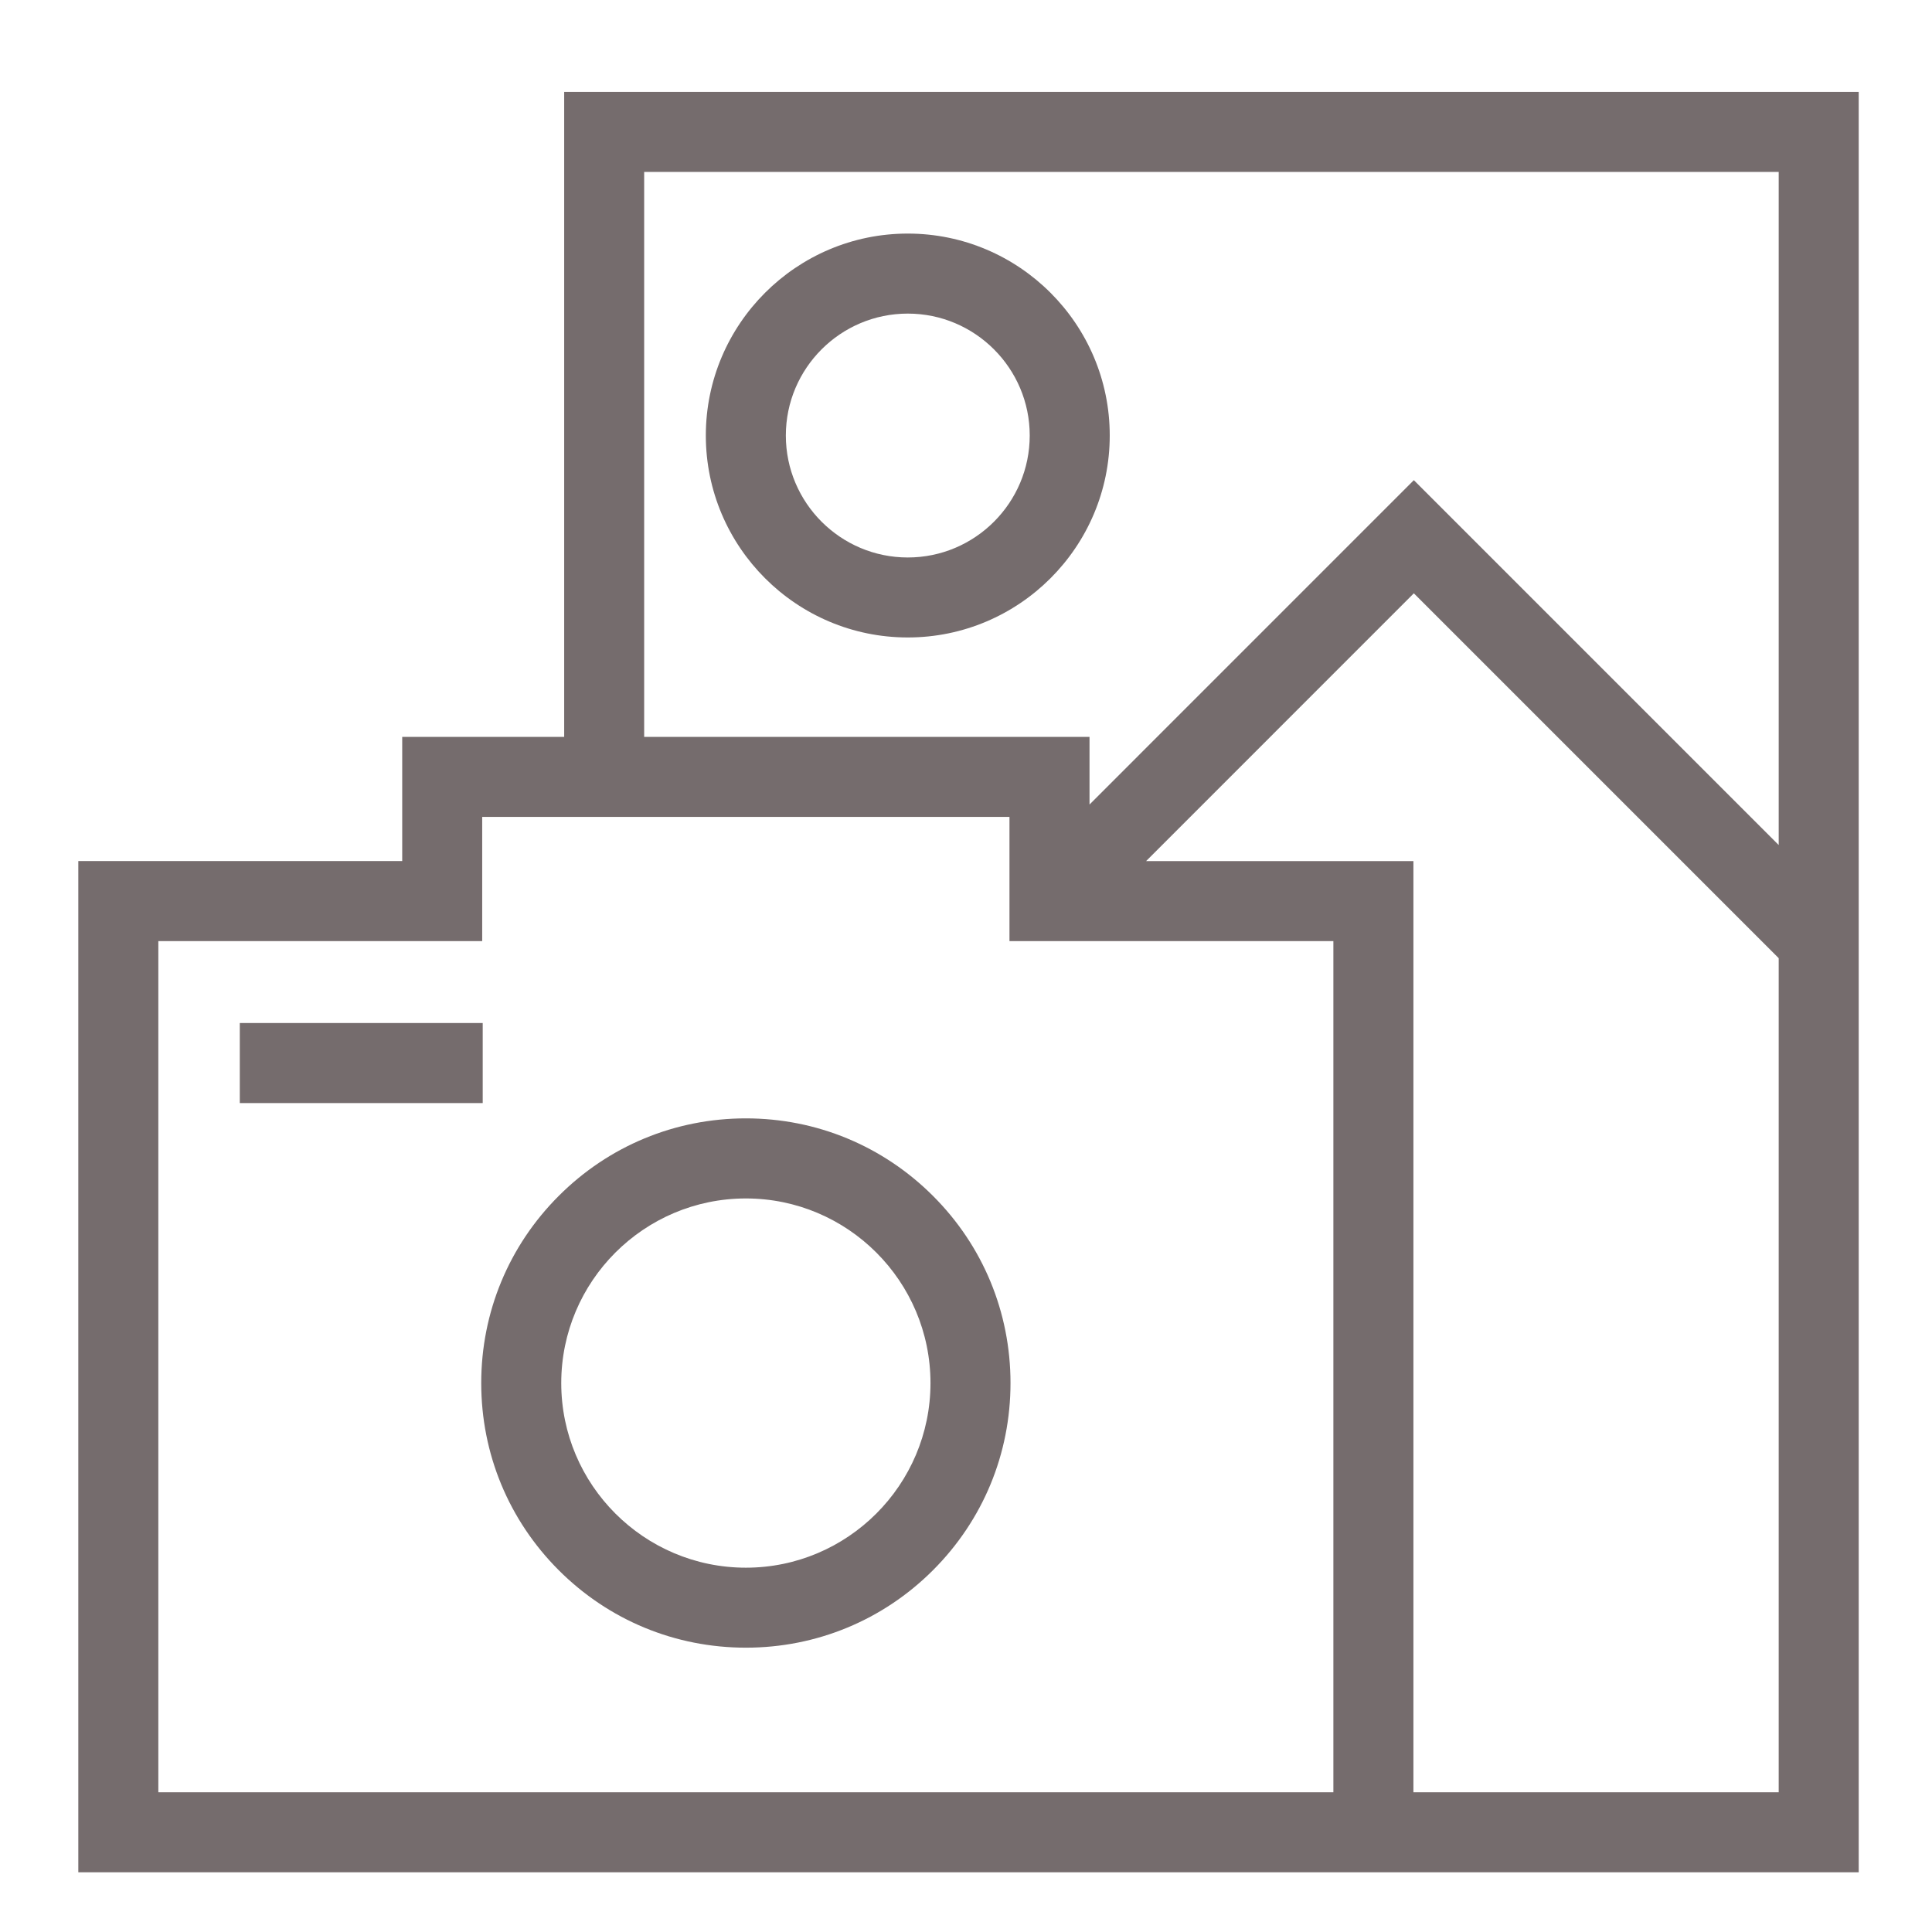 <?xml version="1.0" encoding="utf-8"?>
<!-- Generator: Adobe Illustrator 16.0.0, SVG Export Plug-In . SVG Version: 6.00 Build 0)  -->
<!DOCTYPE svg PUBLIC "-//W3C//DTD SVG 1.1//EN" "http://www.w3.org/Graphics/SVG/1.1/DTD/svg11.dtd">
<svg version="1.1" xmlns="http://www.w3.org/2000/svg" xmlns:xlink="http://www.w3.org/1999/xlink" x="0px" y="0px" width="60px"
	 height="60px" viewBox="0 0 60 60" enable-background="new 0 0 60 60" xml:space="preserve">
<g id="Calque_1" display="none">
	<g display="inline">
		
			<circle fill="none" stroke="#6E6E6E" stroke-width="3" stroke-linecap="square" stroke-linejoin="round" stroke-miterlimit="10" cx="30.46" cy="30.122" r="12.577"/>
		
			<line fill="none" stroke="#6E6E6E" stroke-width="3" stroke-linecap="square" stroke-linejoin="round" stroke-miterlimit="10" x1="30.54" y1="9.417" x2="30.54" y2="3.348"/>
		
			<line fill="none" stroke="#6E6E6E" stroke-width="3" stroke-linecap="square" stroke-linejoin="round" stroke-miterlimit="10" x1="42.866" y1="13.458" x2="46.46" y2="8.567"/>
		
			<line fill="none" stroke="#6E6E6E" stroke-width="3" stroke-linecap="square" stroke-linejoin="round" stroke-miterlimit="10" x1="50.407" y1="24.014" x2="56.199" y2="22.201"/>
		
			<line fill="none" stroke="#6E6E6E" stroke-width="3" stroke-linecap="square" stroke-linejoin="round" stroke-miterlimit="10" x1="50.234" y1="36.984" x2="55.977" y2="38.952"/>
		
			<line fill="none" stroke="#6E6E6E" stroke-width="3" stroke-linecap="square" stroke-linejoin="round" stroke-miterlimit="10" x1="42.416" y1="47.336" x2="45.877" y2="52.32"/>
		
			<line fill="none" stroke="#6E6E6E" stroke-width="3" stroke-linecap="square" stroke-linejoin="round" stroke-miterlimit="10" x1="29.986" y1="51.049" x2="29.825" y2="57.115"/>
		
			<line fill="none" stroke="#6E6E6E" stroke-width="3" stroke-linecap="square" stroke-linejoin="round" stroke-miterlimit="10" x1="17.771" y1="46.681" x2="14.049" y2="51.474"/>
		
			<line fill="none" stroke="#6E6E6E" stroke-width="3" stroke-linecap="square" stroke-linejoin="round" stroke-miterlimit="10" x1="10.513" y1="35.928" x2="4.676" y2="37.587"/>
		
			<line fill="none" stroke="#6E6E6E" stroke-width="3" stroke-linecap="square" stroke-linejoin="round" stroke-miterlimit="10" x1="11.031" y1="22.966" x2="5.345" y2="20.847"/>
		
			<line fill="none" stroke="#6E6E6E" stroke-width="3" stroke-linecap="square" stroke-linejoin="round" stroke-miterlimit="10" x1="19.123" y1="12.826" x2="15.794" y2="7.752"/>
	</g>
</g>
<g id="Calque_2" display="none">
	<path display="inline" fill="#756C6D" d="M30.969,8.33c-2.675,0-4.853,2.177-4.853,4.853c0,2.676,2.177,4.853,4.853,4.853
		c2.676,0,4.852-2.177,4.852-4.853C35.821,10.507,33.646,8.33,30.969,8.33 M30.969,15.631c-1.35,0-2.448-1.098-2.448-2.448
		c0-1.35,1.098-2.448,2.448-2.448c1.349,0,2.448,1.098,2.448,2.448C33.417,14.533,32.318,15.631,30.969,15.631"/>
	<rect x="21.235" y="8.938" display="inline" fill="#756C6D" width="3.65" height="2.405"/>
	<path display="inline" fill="#756C6D" d="M43.123,32.03v-7.273h-5.476v-2.463h6.692V5.288h-7.301V2.854h-12.14v2.434h-7.3v17.006
		h6.692v2.463h-5.476v7.273h4.913L12.839,55.881l2.189,0.998L26.371,32.03h9.196L46.91,56.879l2.188-0.998L38.211,32.03H43.123z
		 M20.004,7.693h7.3V5.259h7.331v2.434h7.3V19.89H20.004V7.693z M26.696,22.294h8.546v2.463h-8.546V22.294z M21.22,27.162h19.499
		v2.463H21.22V27.162z"/>
	<polygon display="inline" fill="#756C6D" points="4.214,10.141 6.619,10.141 6.619,5.259 11.5,5.259 11.5,2.854 4.214,2.854 	"/>
	<polygon display="inline" fill="#756C6D" points="6.619,25.96 4.214,25.96 4.214,34.462 11.5,34.462 11.5,32.058 6.619,32.058 	"/>
	<polygon display="inline" fill="#756C6D" points="50.438,5.259 55.32,5.259 55.32,10.141 57.725,10.141 57.725,2.854 50.438,2.854 
			"/>
	<polygon display="inline" fill="#756C6D" points="55.32,32.058 50.438,32.058 50.438,34.462 57.725,34.462 57.725,25.96 
		55.32,25.96 	"/>
</g>
<g id="Calque_3">
	<path fill="#756C6D" d="M23.164,34.732c-2.196,0-4.26,0.855-5.812,2.408c-1.552,1.551-2.407,3.616-2.407,5.812
		s0.854,4.259,2.407,5.812c1.552,1.552,3.616,2.406,5.812,2.406c2.195,0,4.258-0.854,5.811-2.406
		c1.553-1.553,2.407-3.616,2.407-5.812s-0.854-4.261-2.407-5.812C27.422,35.588,25.358,34.732,23.164,34.732 M23.164,48.686
		c-3.162,0-5.734-2.572-5.734-5.733c0-3.163,2.572-5.734,5.734-5.734c3.161,0,5.733,2.571,5.733,5.734
		C28.896,46.113,26.325,48.686,23.164,48.686"/>
	<rect x="7.447" y="31.771" fill="#756C6D" width="7.544" height="2.486"/>
	<path fill="#756C6D" d="M17.521,2.854v20.03h-5.03v3.857H2.432v31.404h55.292V2.854H17.521z M20.005,5.339h35.234v20.904
		L43.908,14.912L33.836,24.985v-2.101H20.005V5.339z M41.409,55.66H4.917V29.228h10.058v-3.859h16.375v3.859h10.059V55.66z
		 M43.895,55.66V26.742h-8.302l8.315-8.316l11.331,11.331V55.66H43.895z"/>
	<path fill="#756C6D" d="M28.192,7.254c-3.458,0-6.272,2.813-6.272,6.271c0,3.459,2.814,6.272,6.272,6.272s6.272-2.813,6.272-6.272
		C34.465,10.068,31.65,7.254,28.192,7.254 M28.192,17.313c-2.088,0-3.787-1.699-3.787-3.788c0-2.087,1.699-3.786,3.787-3.786
		s3.787,1.699,3.787,3.786C31.979,15.614,30.281,17.313,28.192,17.313"/>
</g>
</svg>
